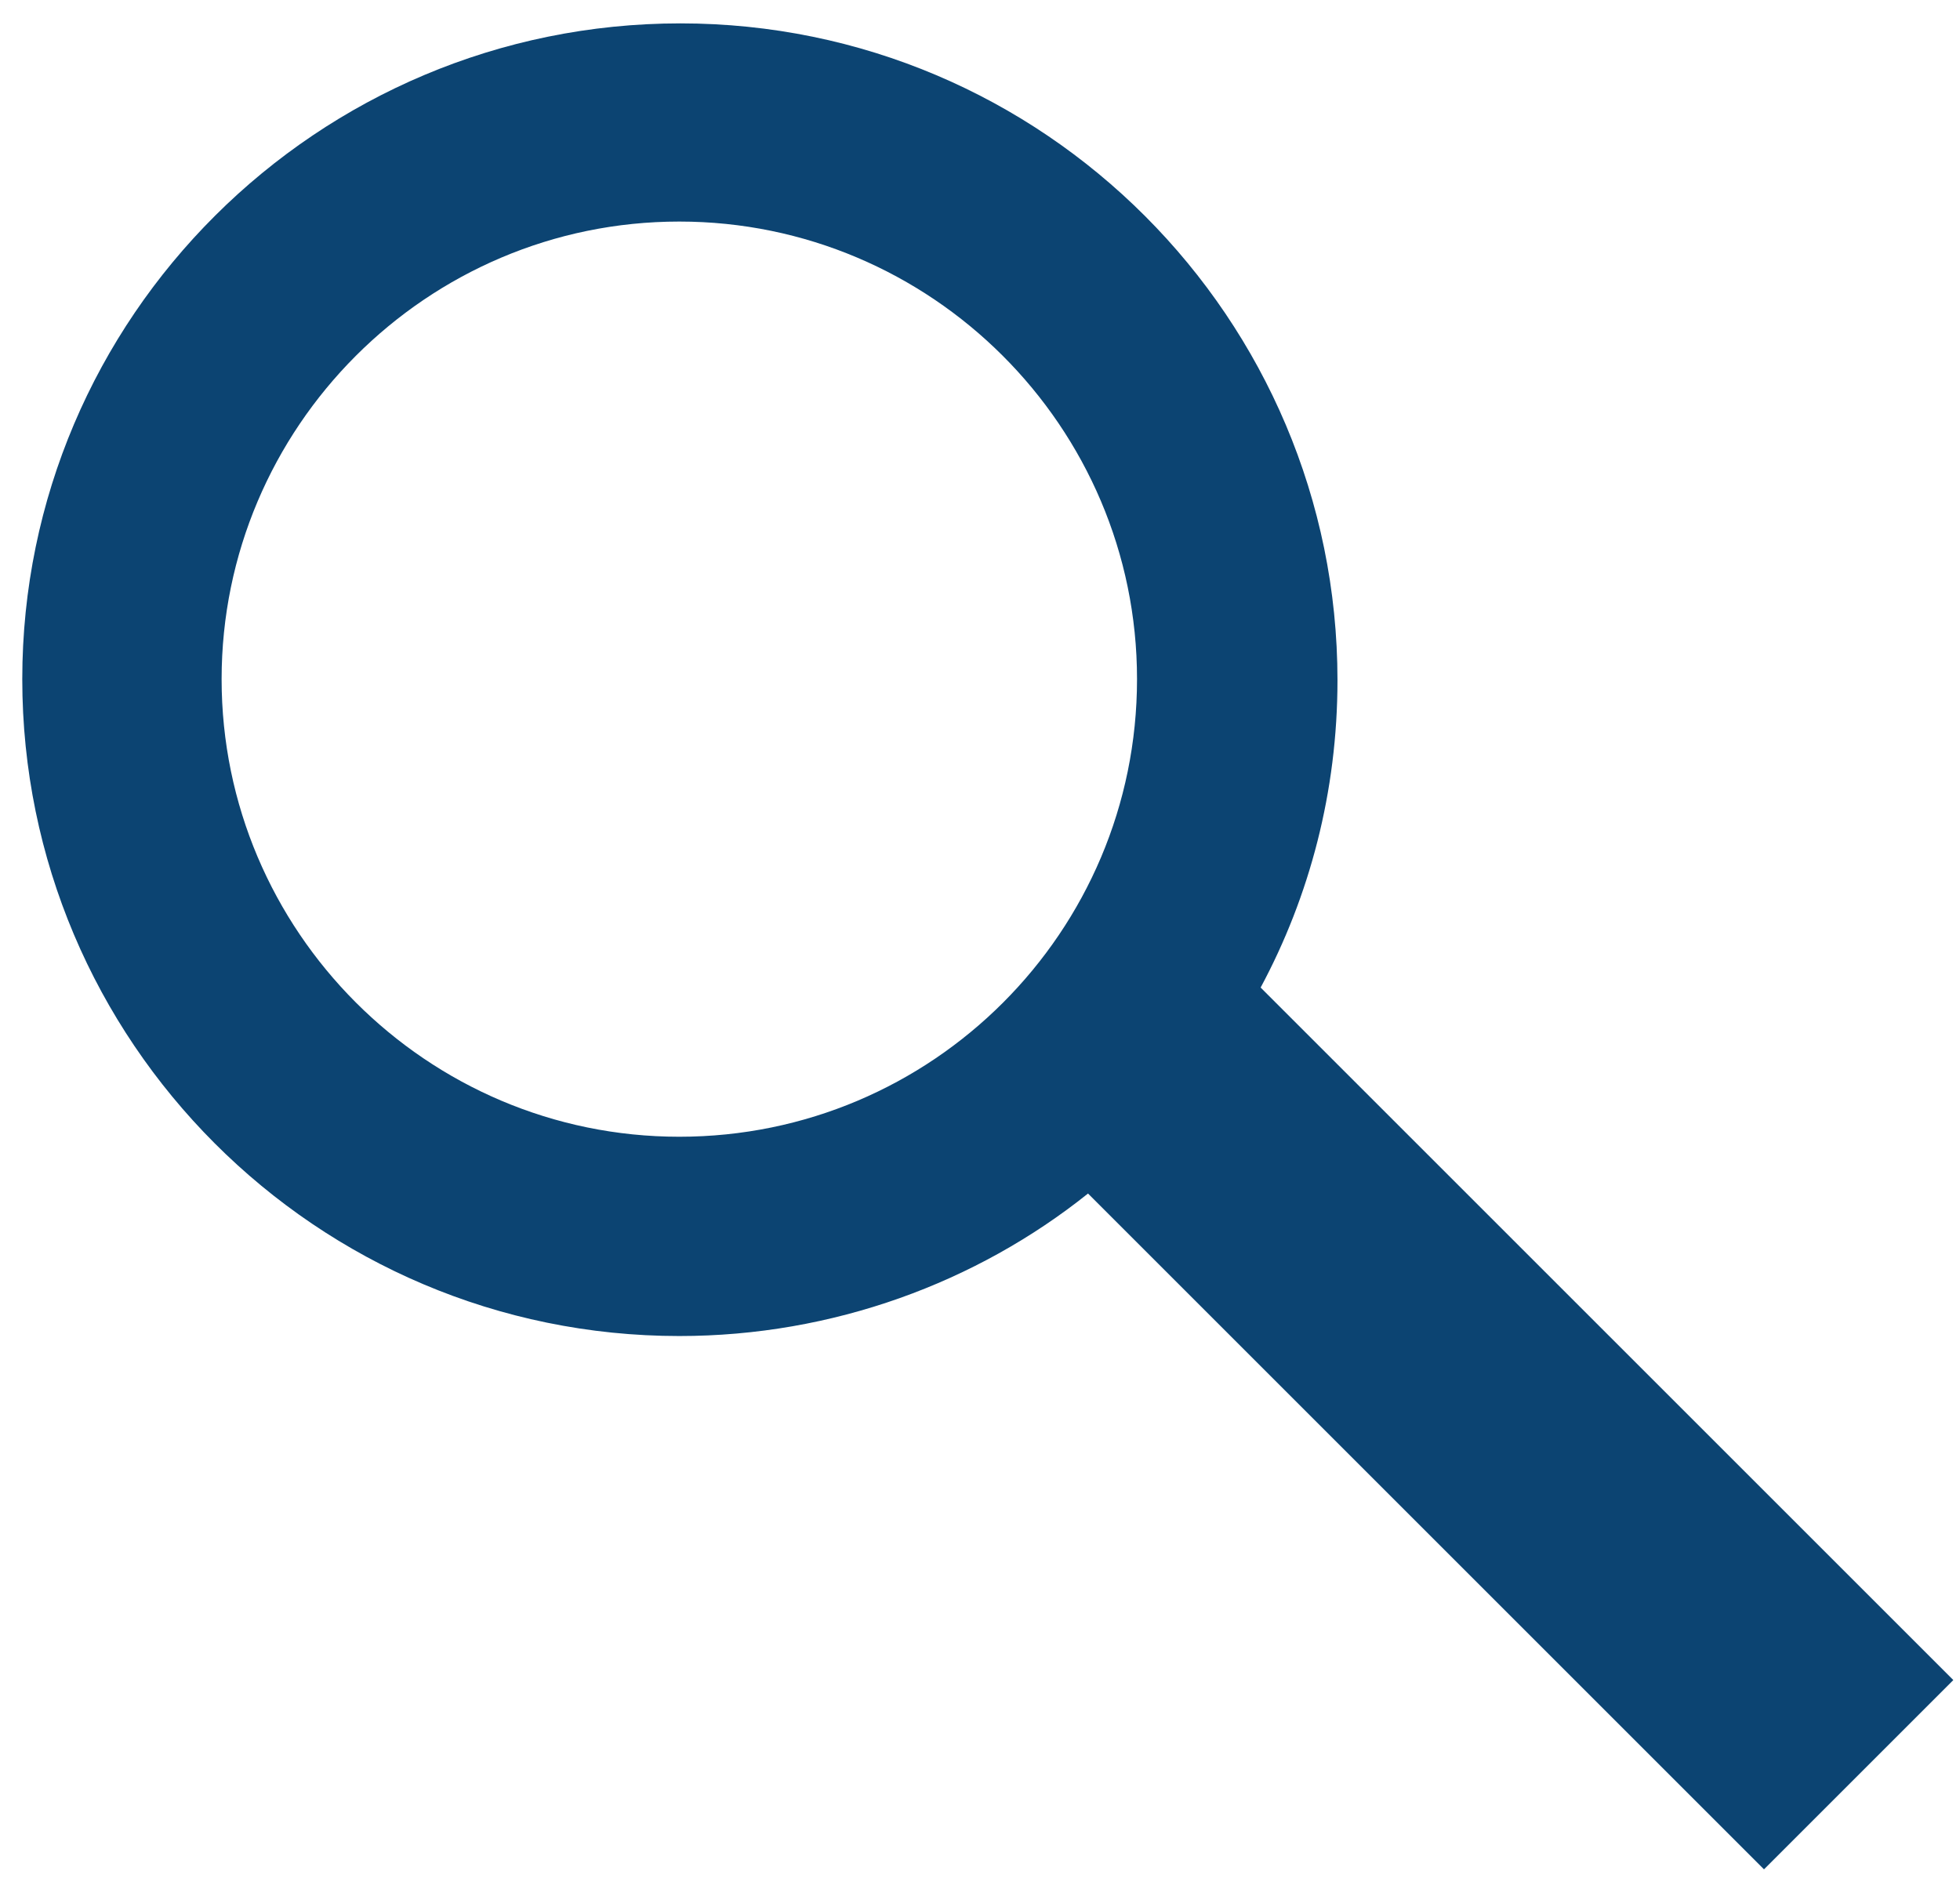 <?xml version="1.0" encoding="utf-8"?>
<!-- Generator: Adobe Illustrator 25.4.5, SVG Export Plug-In . SVG Version: 6.00 Build 0)  -->
<svg version="1.1" id="Capa_1" xmlns="http://www.w3.org/2000/svg" xmlns:xlink="http://www.w3.org/1999/xlink" x="0px" y="0px"
	 viewBox="0 0 176 168.7" style="enable-background:new 0 0 176 168.7;" xml:space="preserve">
<style type="text/css">
	.st0{fill:#0C4472;}
</style>
<path class="st0" d="M175.4,150.9l-62.2-62.2c4.4-8.2,6.9-17.6,6.9-27.6c0-32.5-26.4-59-59-59C28.5,2.1,2,28.5,2,61s26.4,59,59,59
	c13.8,0,26.7-4.8,36.7-12.8l60.7,60.7L175.4,150.9z M61,102.1c-22.7,0-41.1-18.5-41.1-41.1c0-22.6,18.4-41.1,41.1-41.1
	c22.6,0,41.1,18.4,41.1,41.1S83.7,102.1,61,102.1z"/>
</svg>
